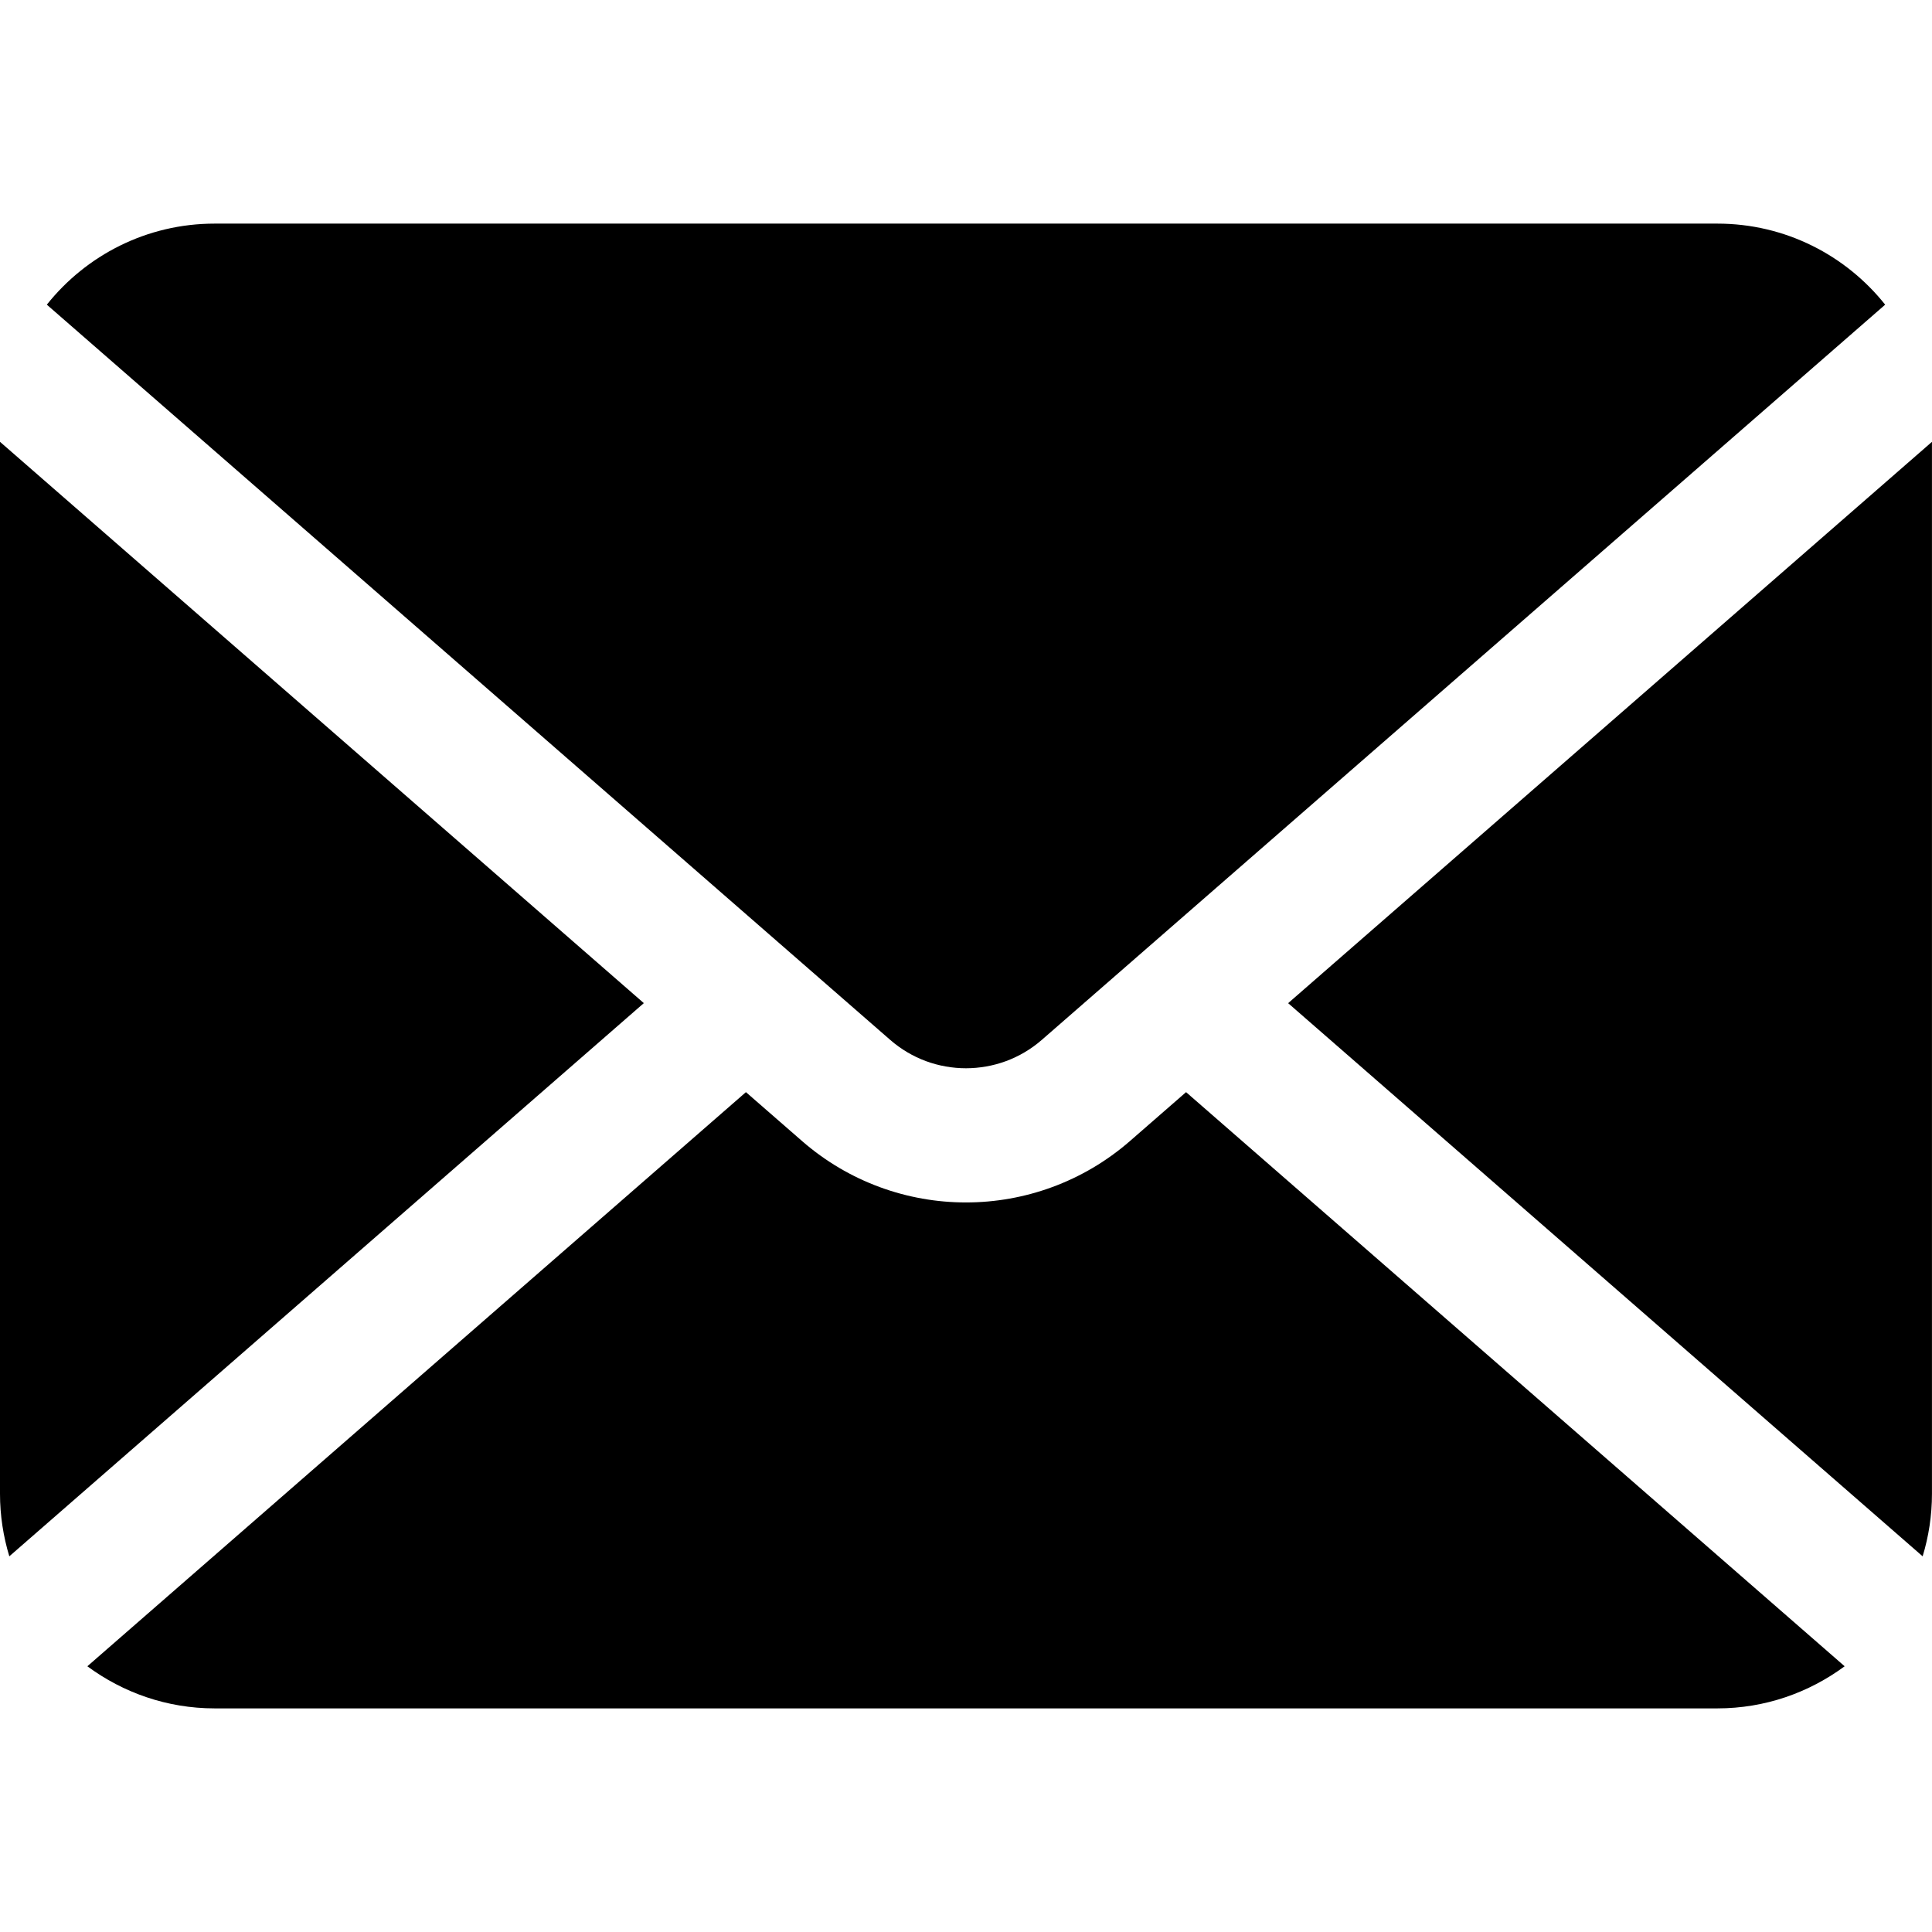 <?xml version="1.0" encoding="utf-8"?>
<!-- Generator: Adobe Illustrator 25.4.1, SVG Export Plug-In . SVG Version: 6.00 Build 0)  -->
<svg version="1.1" id="_x32_" xmlns="http://www.w3.org/2000/svg" xmlns:xlink="http://www.w3.org/1999/xlink" x="0px" y="0px"
	 width="512px" height="512px" viewBox="0 0 512 512" style="enable-background:new 0 0 512 512;" xml:space="preserve">
<g>
	<path d="M341.37,265.85l168.15,146.59c1.6-5.25,2.47-10.82,2.47-16.58V117.09L341.37,265.85z"/>
	<path d="M256,283.1c7.21-0.02,14.31-2.49,20.11-7.54L499.59,80.74c-10.42-13.08-26.46-21.48-44.48-21.48H56.89
		c-18.02,0-34.06,8.4-44.48,21.48l223.48,194.82C241.68,280.61,248.79,283.09,256,283.1z"/>
	<path d="M0,117.09v278.77c0,5.77,0.88,11.33,2.47,16.58l168.15-146.6L0,117.09z"/>
	<path d="M299.47,302.37c-12.43,10.84-28,16.3-43.47,16.29c-15.47,0.02-31.05-5.45-43.47-16.29l-14.85-12.94L23.15,441.58
		c9.45,6.98,21.09,11.16,33.74,11.16h398.22c12.65,0,24.29-4.18,33.74-11.16L314.32,289.43L299.47,302.37z"/>
</g>
</svg>
